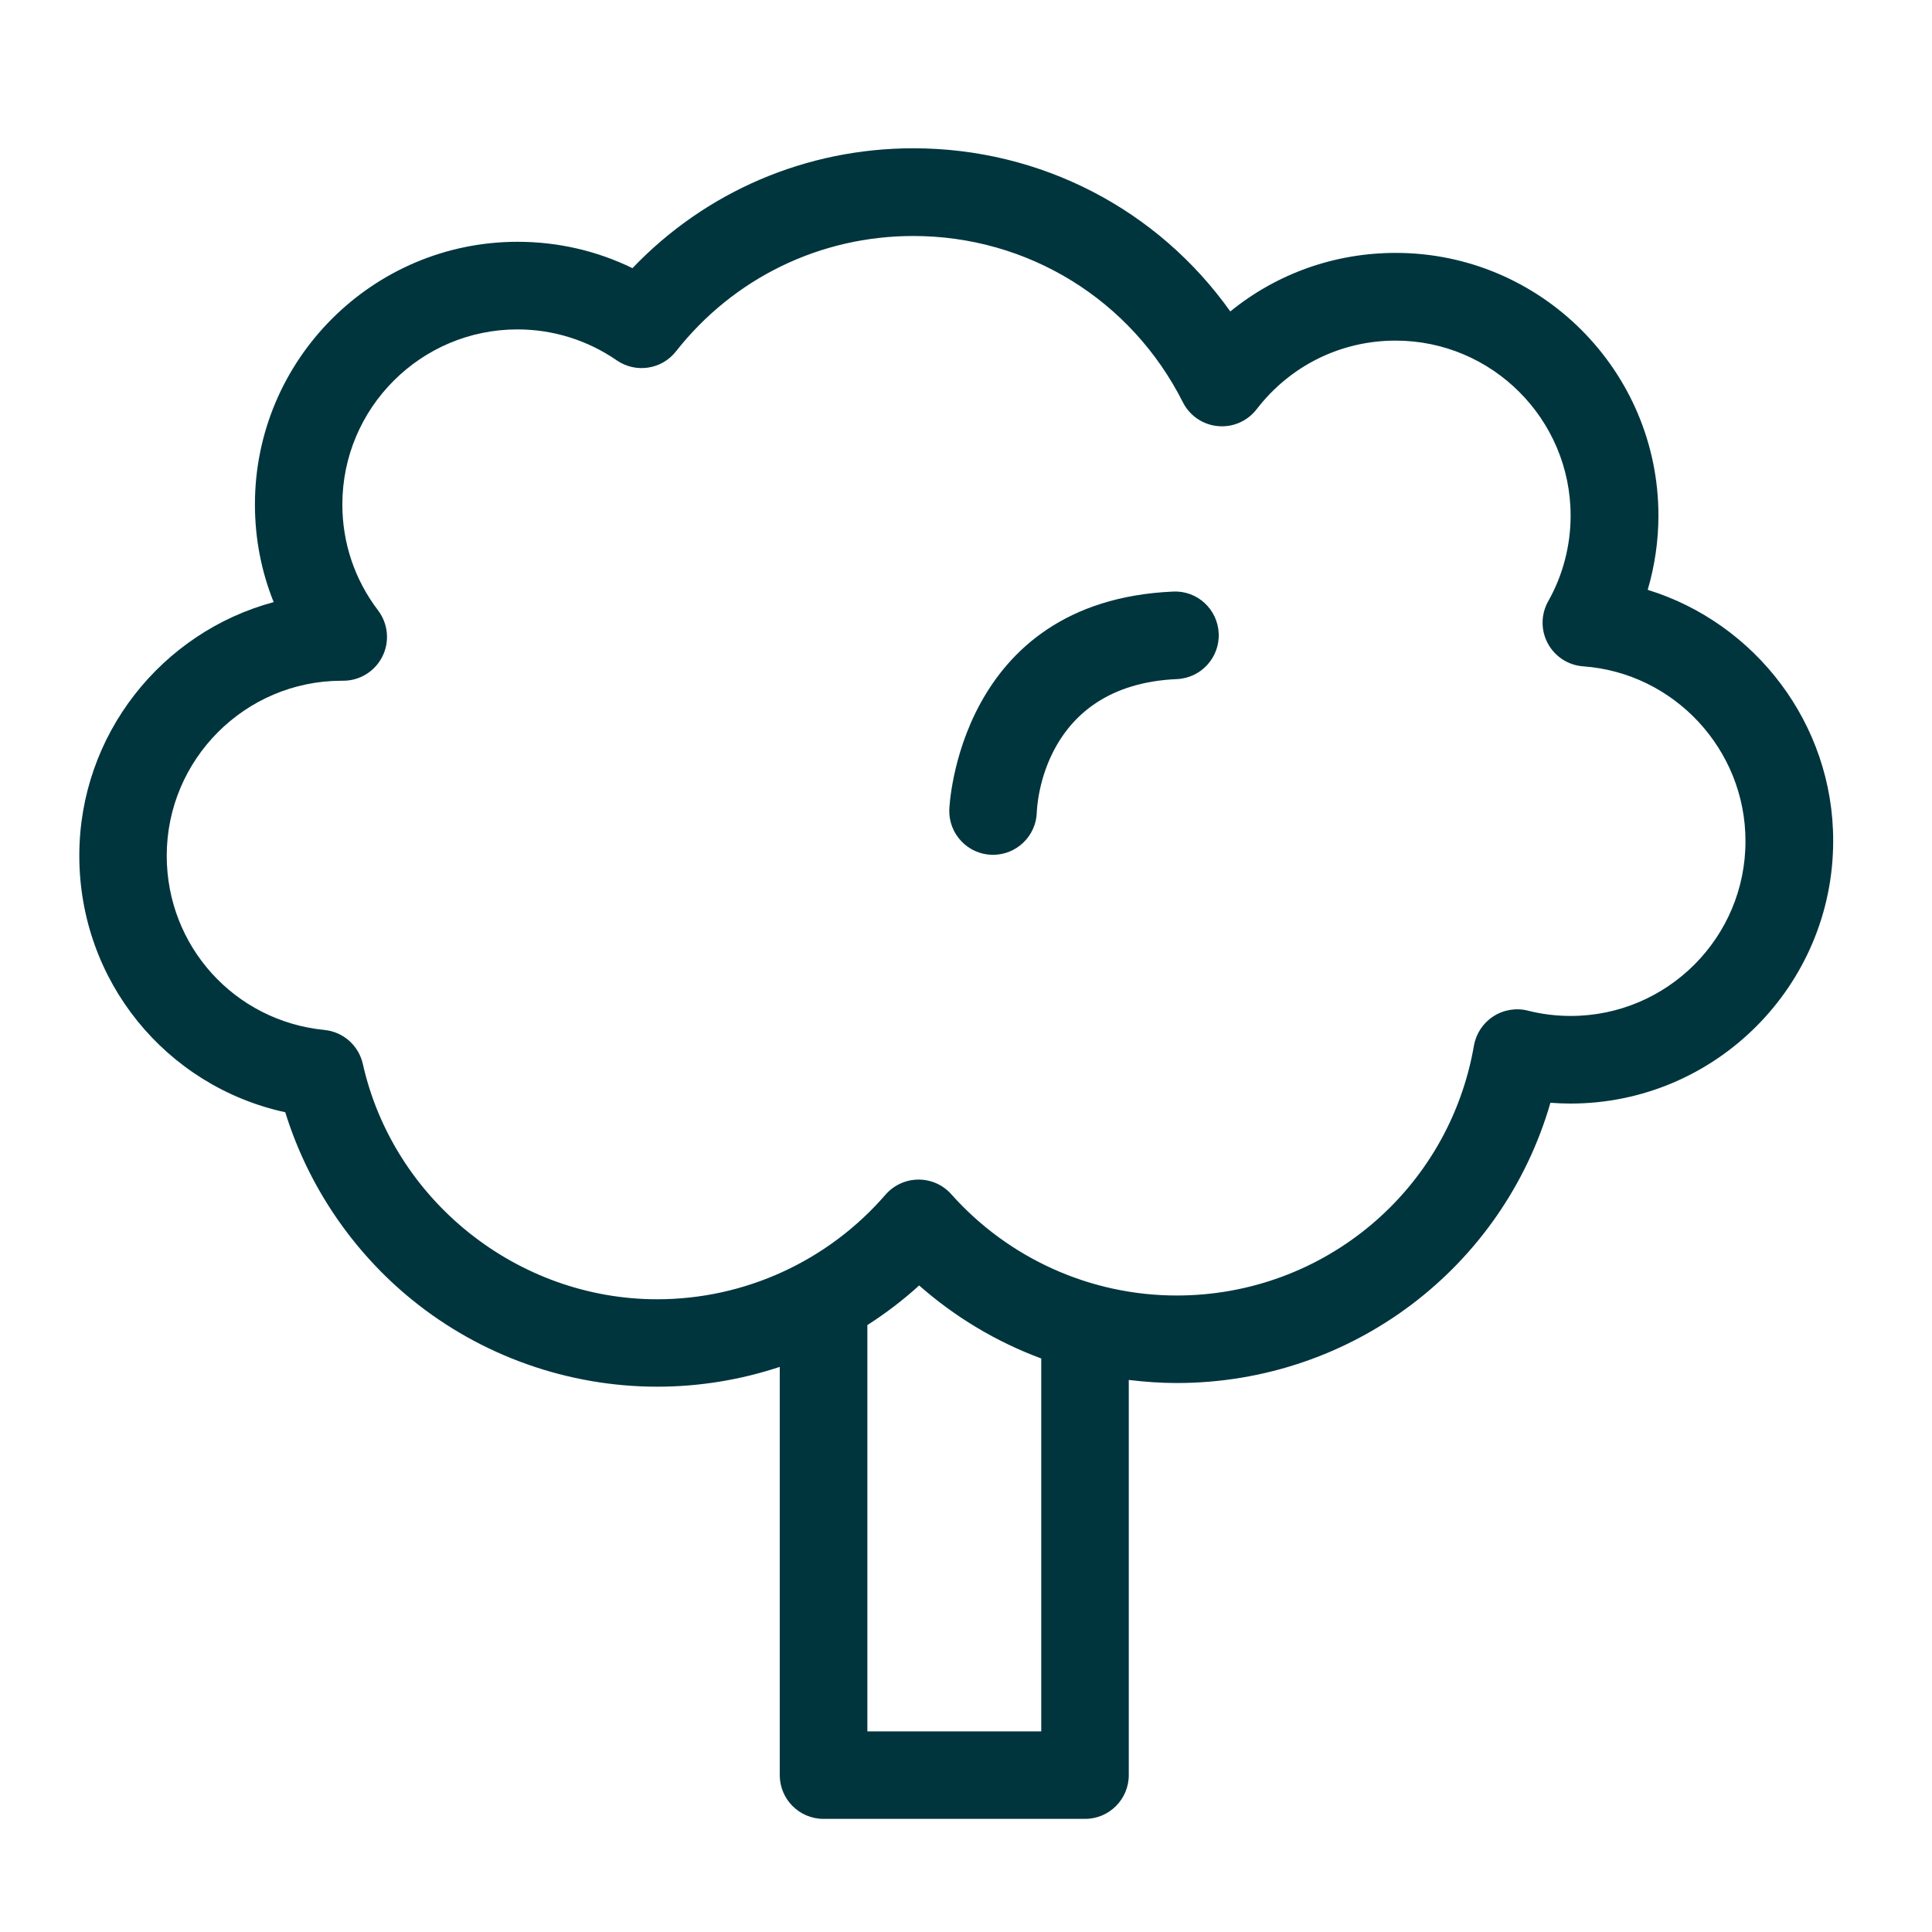 <?xml version="1.0" encoding="utf-8"?>
<!-- Generator: Adobe Illustrator 26.0.1, SVG Export Plug-In . SVG Version: 6.00 Build 0)  -->
<svg version="1.1" id="Camada_1" xmlns="http://www.w3.org/2000/svg" xmlns:xlink="http://www.w3.org/1999/xlink" x="0px" y="0px"
	 viewBox="0 0 200 200" style="enable-background:new 0 0 200 200;" xml:space="preserve">
<style type="text/css">
	.st0{fill:#00353E;}
</style>
<path class="st0" d="M170.57,61.06c0.73-2.49,1.11-5.08,1.11-7.69c0-14.99-12.2-27.19-27.19-27.19c-6.35,0-12.34,2.16-17.13,6.06
	c-7.5-10.55-19.59-16.89-32.81-16.89c-11.1,0-21.5,4.48-29.08,12.41c-3.68-1.8-7.73-2.73-11.89-2.73
	c-14.99,0-27.19,12.2-27.19,27.19c0,3.52,0.66,6.93,1.94,10.11C16.76,65.44,8.21,76.03,8.21,88.58c0,12.96,8.97,23.87,21.32,26.56
	c2.35,7.59,6.95,14.41,13.16,19.44c7.14,5.79,16.14,8.97,25.35,8.97c4.36,0,8.63-0.71,12.68-2.05v42.26c0,2.5,2.03,4.53,4.53,4.53
	h27.07c2.5,0,4.53-2.03,4.53-4.53v-40.91c1.64,0.2,3.29,0.32,4.96,0.32c18.14,0,33.76-11.96,38.69-29.01
	c0.69,0.05,1.39,0.08,2.08,0.08c14.99,0,27.19-12.2,27.19-27.19C189.79,74.95,181.72,64.5,170.57,61.06 M107.79,179.23h-18v-42.06
	c1.89-1.21,3.68-2.57,5.36-4.1c3.73,3.29,8.03,5.85,12.64,7.56V179.23z M162.6,105.17c-1.5,0-2.99-0.18-4.44-0.55
	c-1.22-0.31-2.52-0.09-3.58,0.6c-1.06,0.69-1.78,1.78-2,3.03c-2.6,14.98-15.54,25.86-30.77,25.86c-8.9,0-17.4-3.82-23.33-10.48
	c-0.86-0.97-2.09-1.52-3.39-1.52h-0.03c-1.3,0.01-2.54,0.58-3.4,1.57c-5.95,6.87-14.56,10.82-23.63,10.82
	c-14.48,0-27.3-10.24-30.47-24.36c-0.43-1.91-2.03-3.33-3.98-3.52c-9.3-0.92-16.32-8.67-16.32-18.03c0-9.98,8.11-18.1,18.08-18.12
	l0.14,0h0.05c1.71,0,3.28-0.97,4.05-2.5c0.78-1.55,0.6-3.4-0.44-4.78c-2.42-3.18-3.7-6.97-3.7-10.97c0-9.99,8.13-18.12,18.12-18.12
	c3.69,0,7.25,1.11,10.28,3.2c1.97,1.36,4.66,0.96,6.14-0.93c5.97-7.59,14.92-11.94,24.56-11.94c11.87,0,22.56,6.6,27.91,17.21
	c0.7,1.39,2.07,2.33,3.62,2.47c1.56,0.15,3.07-0.52,4.02-1.75c3.47-4.51,8.71-7.1,14.38-7.1c9.99,0,18.12,8.13,18.12,18.12
	c0,3.1-0.8,6.17-2.32,8.86c-0.76,1.35-0.78,3-0.04,4.37c0.74,1.37,2.12,2.26,3.67,2.37c9.42,0.68,16.79,8.62,16.79,18.07
	C180.72,97.04,172.59,105.17,162.6,105.17z"/>
<path class="st0" d="M121.43,61.24c-22.3,0.98-23.16,22.37-23.16,22.59c-0.07,2.5,1.9,4.59,4.4,4.66c0.04,0,0.09,0,0.13,0
	c2.44,0,4.46-1.95,4.53-4.41c0.02-0.54,0.53-13.17,14.5-13.78c2.5-0.11,4.44-2.23,4.33-4.73C126.05,63.07,123.94,61.11,121.43,61.24
	"/>
</svg>
